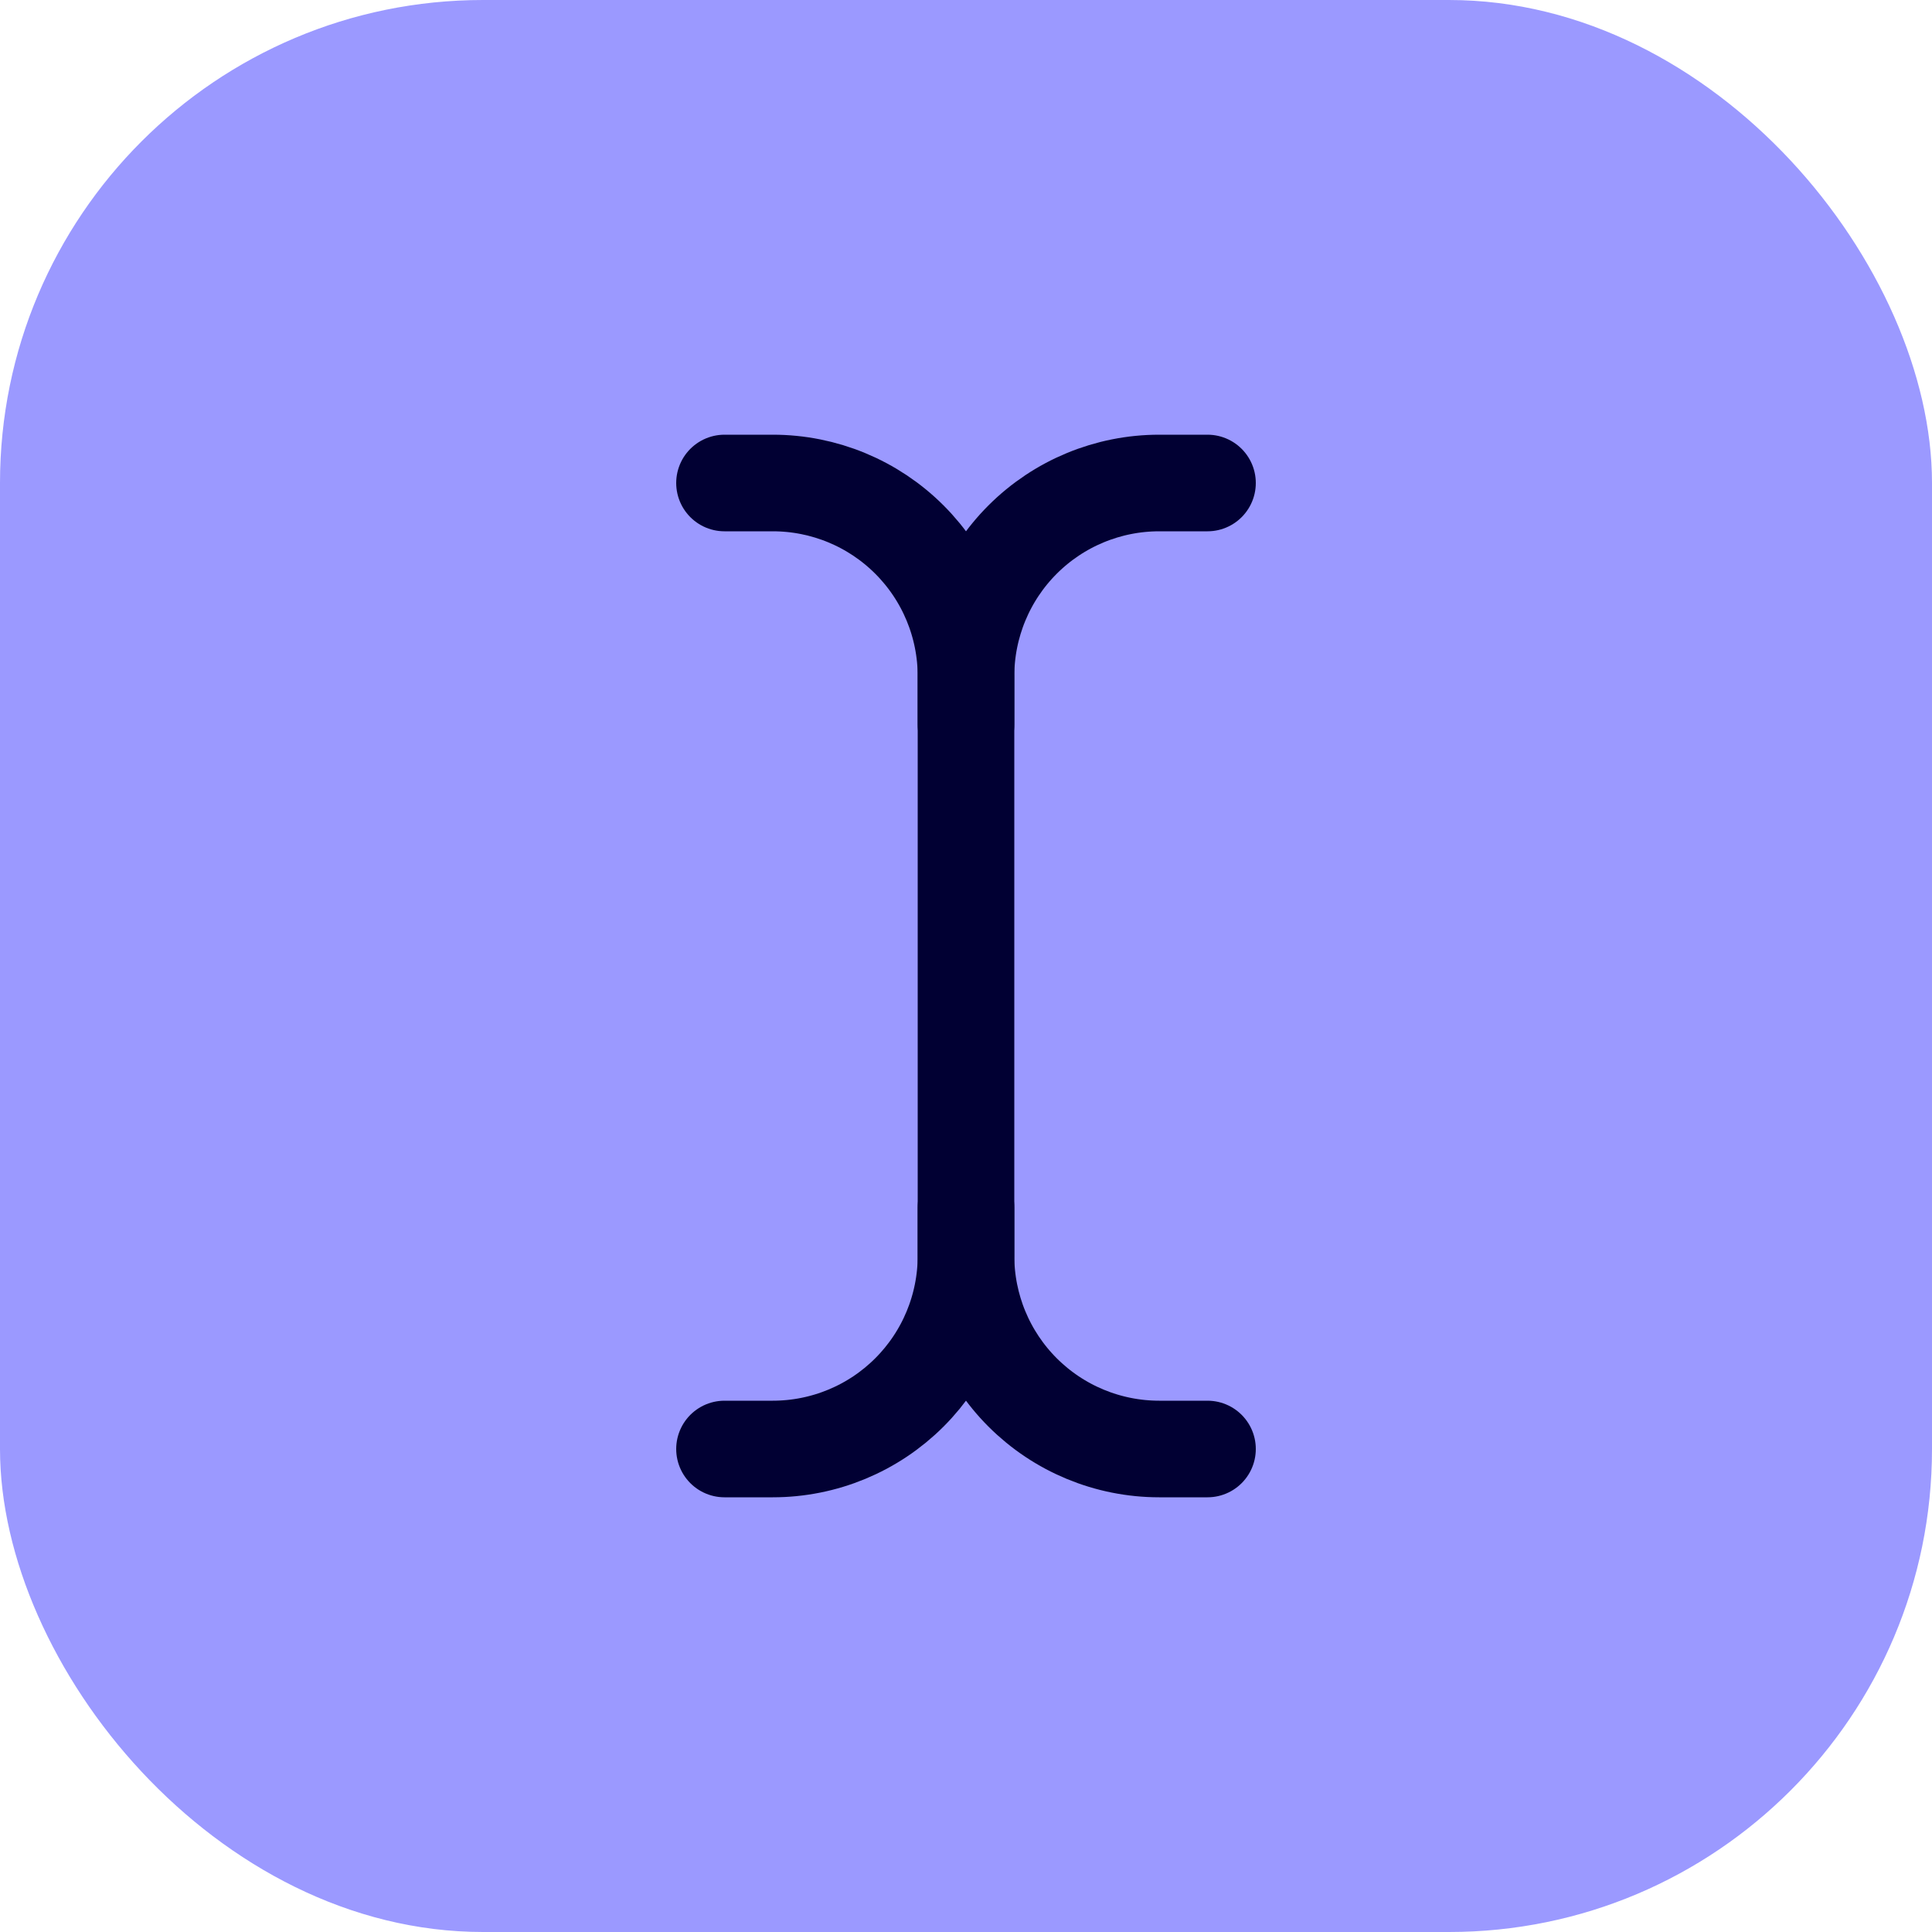 <svg width="80" height="80" viewBox="0 0 80 80" fill="none" xmlns="http://www.w3.org/2000/svg">
<rect width="80" height="80" rx="20" fill="#9B99FF"/>
<path d="M50 60H48C45.878 60 43.843 59.157 42.343 57.657C40.843 56.157 40 54.122 40 52V28C40 25.878 40.843 23.843 42.343 22.343C43.843 20.843 45.878 20 48 20H50" stroke="#010033" stroke-width="4" stroke-linecap="round" stroke-linejoin="round"/>
<path d="M30 60H32C34.122 60 36.157 59.157 37.657 57.657C39.157 56.157 40 54.122 40 52V50" stroke="#010033" stroke-width="4" stroke-linecap="round" stroke-linejoin="round"/>
<path d="M30 20H32C34.122 20 36.157 20.843 37.657 22.343C39.157 23.843 40 25.878 40 28V30" stroke="#010033" stroke-width="4" stroke-linecap="round" stroke-linejoin="round"/>
</svg>
